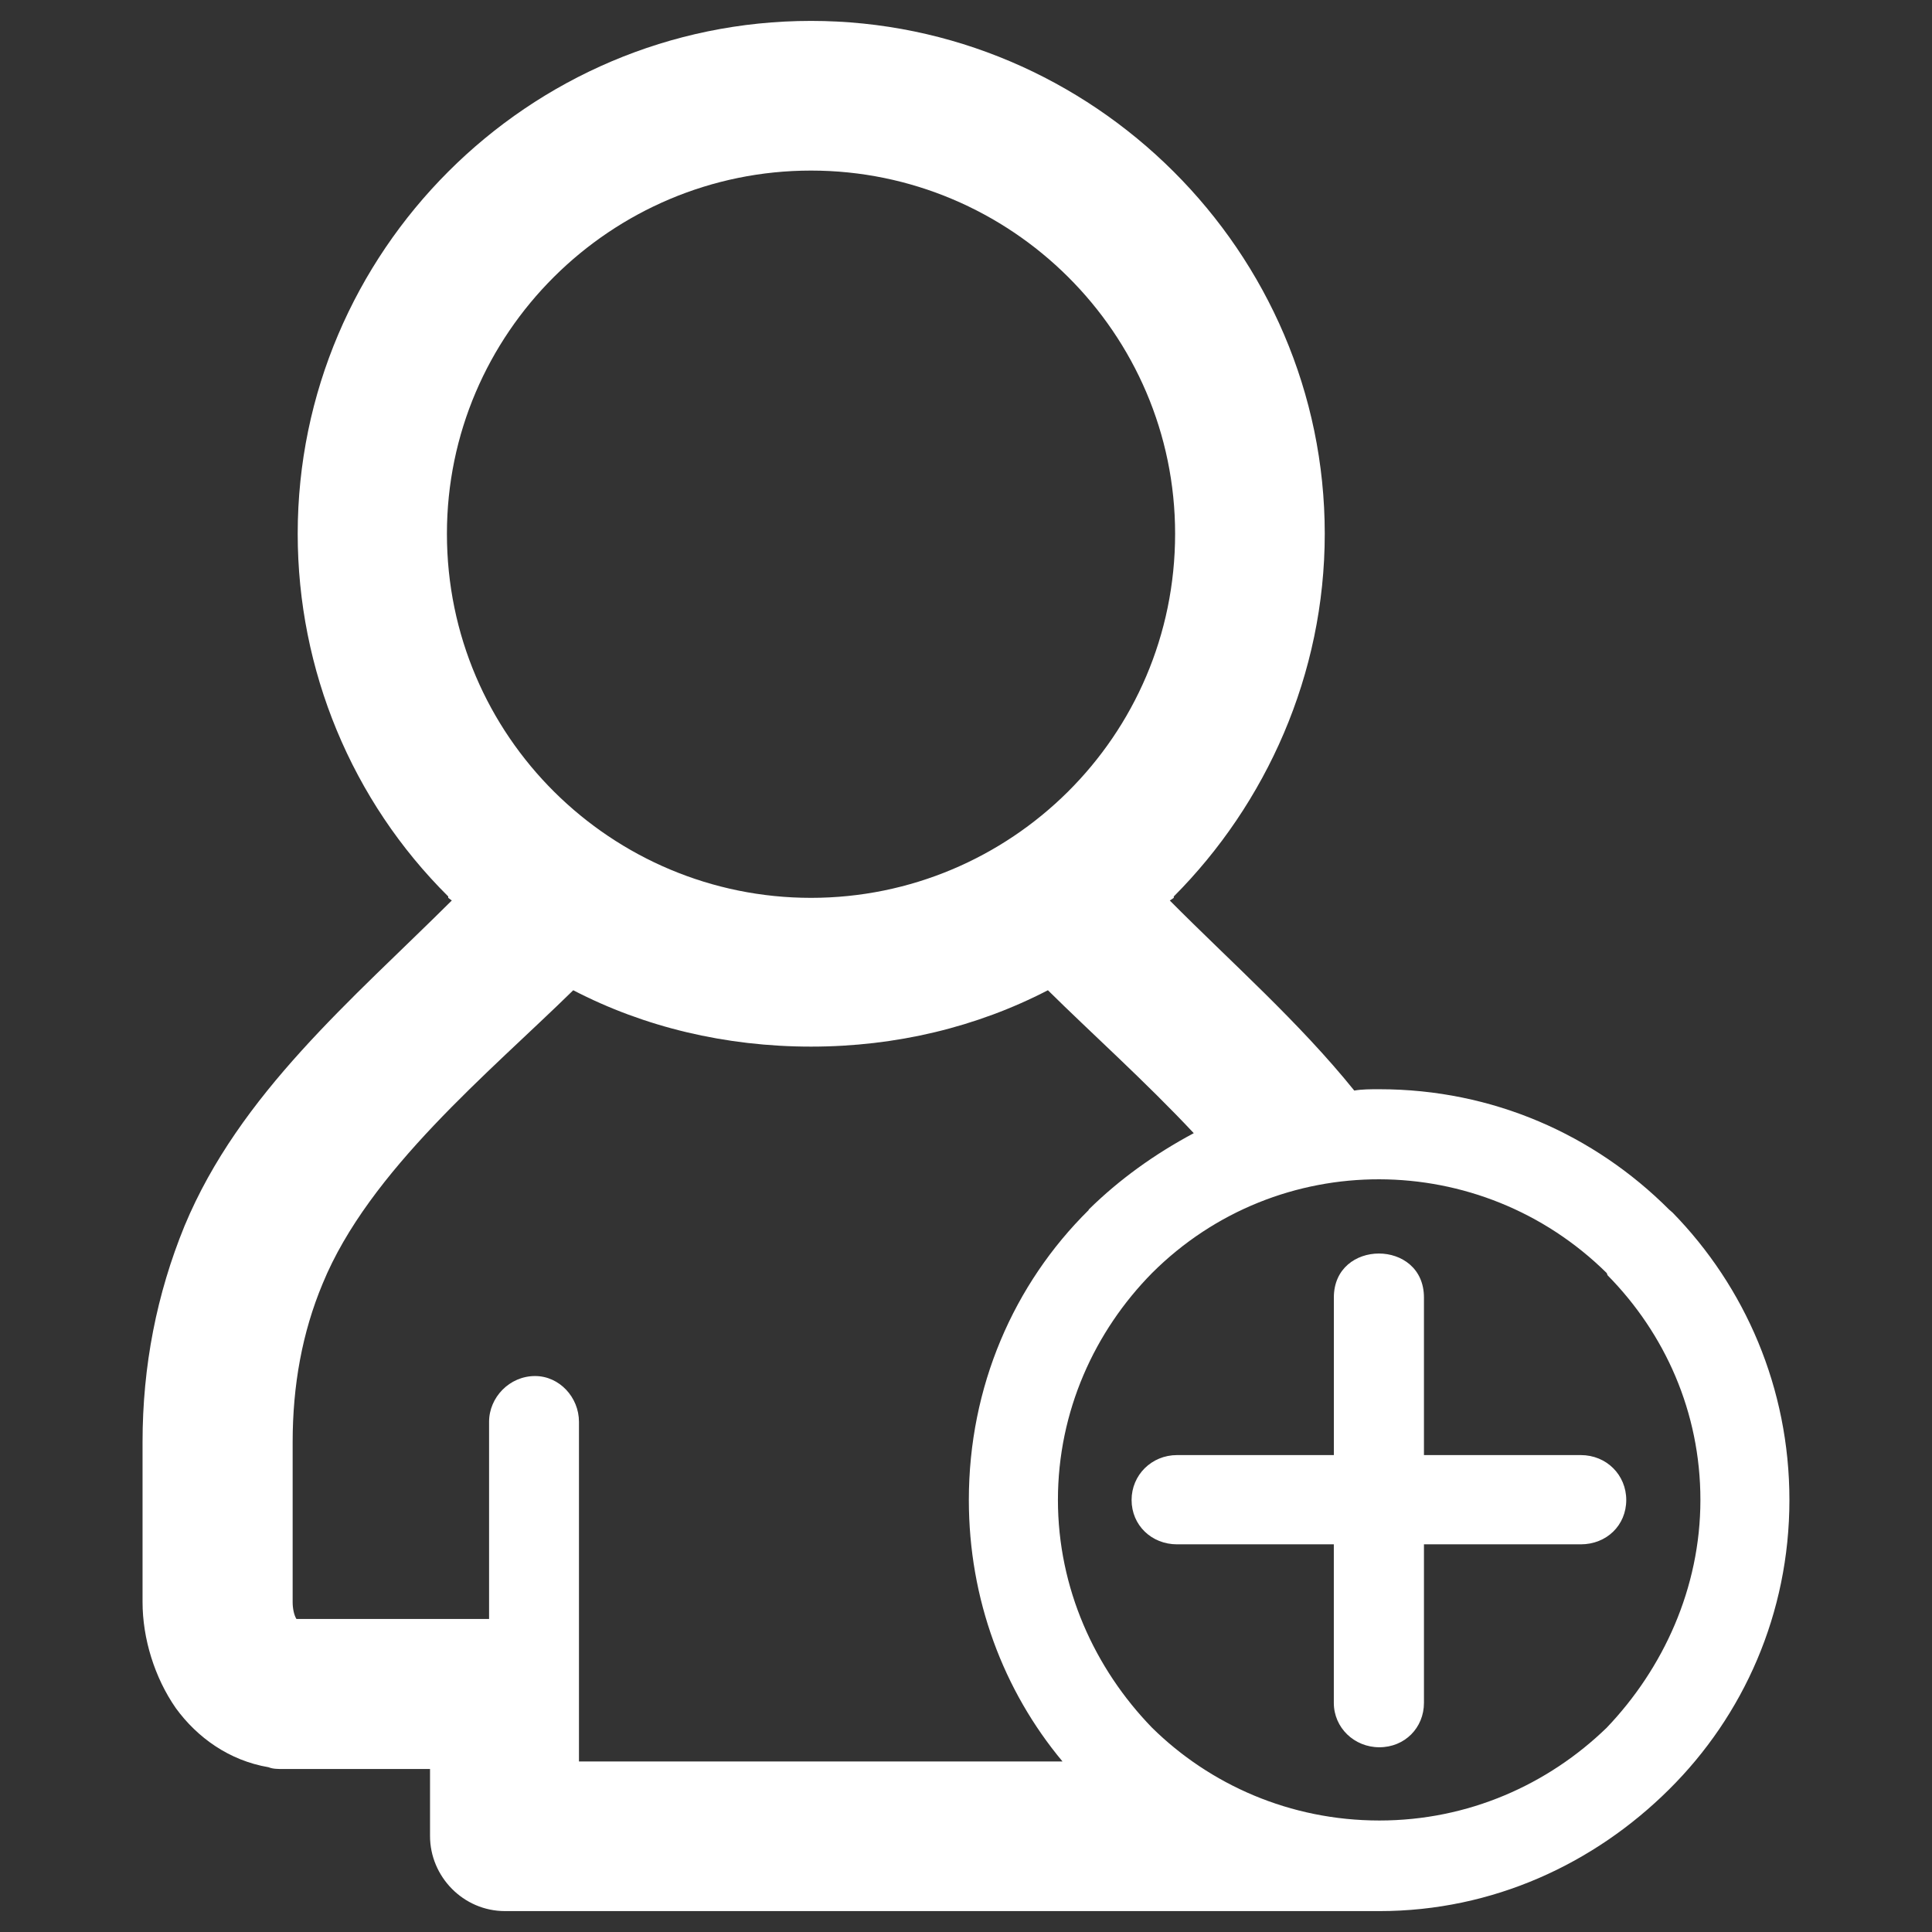 <?xml version="1.0" encoding="utf-8"?>
<!-- Generator: Adobe Illustrator 16.0.0, SVG Export Plug-In . SVG Version: 6.00 Build 0)  -->
<!DOCTYPE svg PUBLIC "-//W3C//DTD SVG 1.1//EN" "http://www.w3.org/Graphics/SVG/1.1/DTD/svg11.dtd">
<svg version="1.1" id="图层_1" xmlns="http://www.w3.org/2000/svg" xmlns:xlink="http://www.w3.org/1999/xlink" x="0px" y="0px"
	 width="55px" height="55px" viewBox="0 0 55 55" enable-background="new 0 0 55 55" xml:space="preserve">
<rect x="0" y="0" width="55" height="55" fill="#333333" stroke="none"/>
<g>
	<path fill="#FFFFFF" d="M23.088,0.595c8.026,0,14.625,6.574,14.625,14.6c0,4.006-1.668,7.685-4.298,10.326v0.039l-0.113,0.076
		c1.744,1.758,3.672,3.451,5.251,5.41c0.221-0.038,0.455-0.038,0.714-0.038c3.236,0,6.124,1.301,8.248,3.425l0.101,0.088
		c2.061,2.111,3.325,4.993,3.325,8.179c0,3.236-1.309,6.143-3.426,8.241c-2.124,2.111-5.012,3.464-8.248,3.464h-0.063H14.378
		c-1.193,0-2.136-0.986-2.136-2.137v-0.051V50.36H8.06c-0.14,0-0.298,0-0.412-0.05c-1.125-0.19-2.035-0.848-2.642-1.682
		c-0.607-0.872-0.948-1.984-0.948-3.021v-4.551c0-2.173,0.404-4.221,1.195-6.156c1.567-3.767,4.777-6.446,7.609-9.265l-0.102-0.076
		v-0.039c-2.75-2.729-4.285-6.445-4.285-10.326C8.476,7.169,15.036,0.595,23.088,0.595 M37.972,36.937L37.972,36.937v4.486H33.51
		c-0.728,0-1.296,0.569-1.296,1.278c0,0.719,0.568,1.263,1.296,1.263h4.461v4.513c0,0.708,0.582,1.264,1.296,1.264
		c0.726,0,1.27-0.556,1.27-1.264v-4.513H45c0.739,0,1.296-0.544,1.296-1.263c0-0.708-0.557-1.278-1.296-1.278h-4.463v-4.486
		C40.537,35.268,37.972,35.268,37.972,36.937 M32.796,36.241L32.796,36.241c-1.631,1.655-2.679,3.931-2.679,6.459
		c0,2.515,1.048,4.803,2.679,6.484c1.642,1.618,3.924,2.642,6.472,2.642c2.534,0,4.803-1.024,6.472-2.642
		c1.605-1.681,2.667-3.97,2.667-6.484c0-2.503-1.012-4.74-2.643-6.396l-0.024-0.063C42.155,32.701,36.38,32.664,32.796,36.241
		 M33.984,32.259L33.984,32.259c-1.384-1.478-2.939-2.868-4.152-4.069c-2.023,1.048-4.323,1.605-6.743,1.605
		c-2.434,0-4.753-0.557-6.77-1.605c-2.382,2.337-5.814,5.132-7.135,8.355c-0.581,1.39-0.853,2.894-0.853,4.512v4.551
		c0,0.177,0.037,0.366,0.107,0.48h5.485v-5.612c0-0.695,0.581-1.303,1.309-1.303c0.695,0,1.25,0.607,1.25,1.303v7.559v0.189v1.922
		h13.766c-1.688-2.023-2.667-4.626-2.667-7.445c0-3.223,1.276-6.144,3.412-8.254v-0.013C31.867,33.574,32.872,32.853,33.984,32.259
		 M23.088,4.856L23.088,4.856c-5.694,0-10.365,4.626-10.365,10.339c0,5.776,4.696,10.365,10.365,10.365
		c5.669,0,10.365-4.588,10.365-10.365C33.453,9.482,28.782,4.856,23.088,4.856"/>
</g>
</svg>
